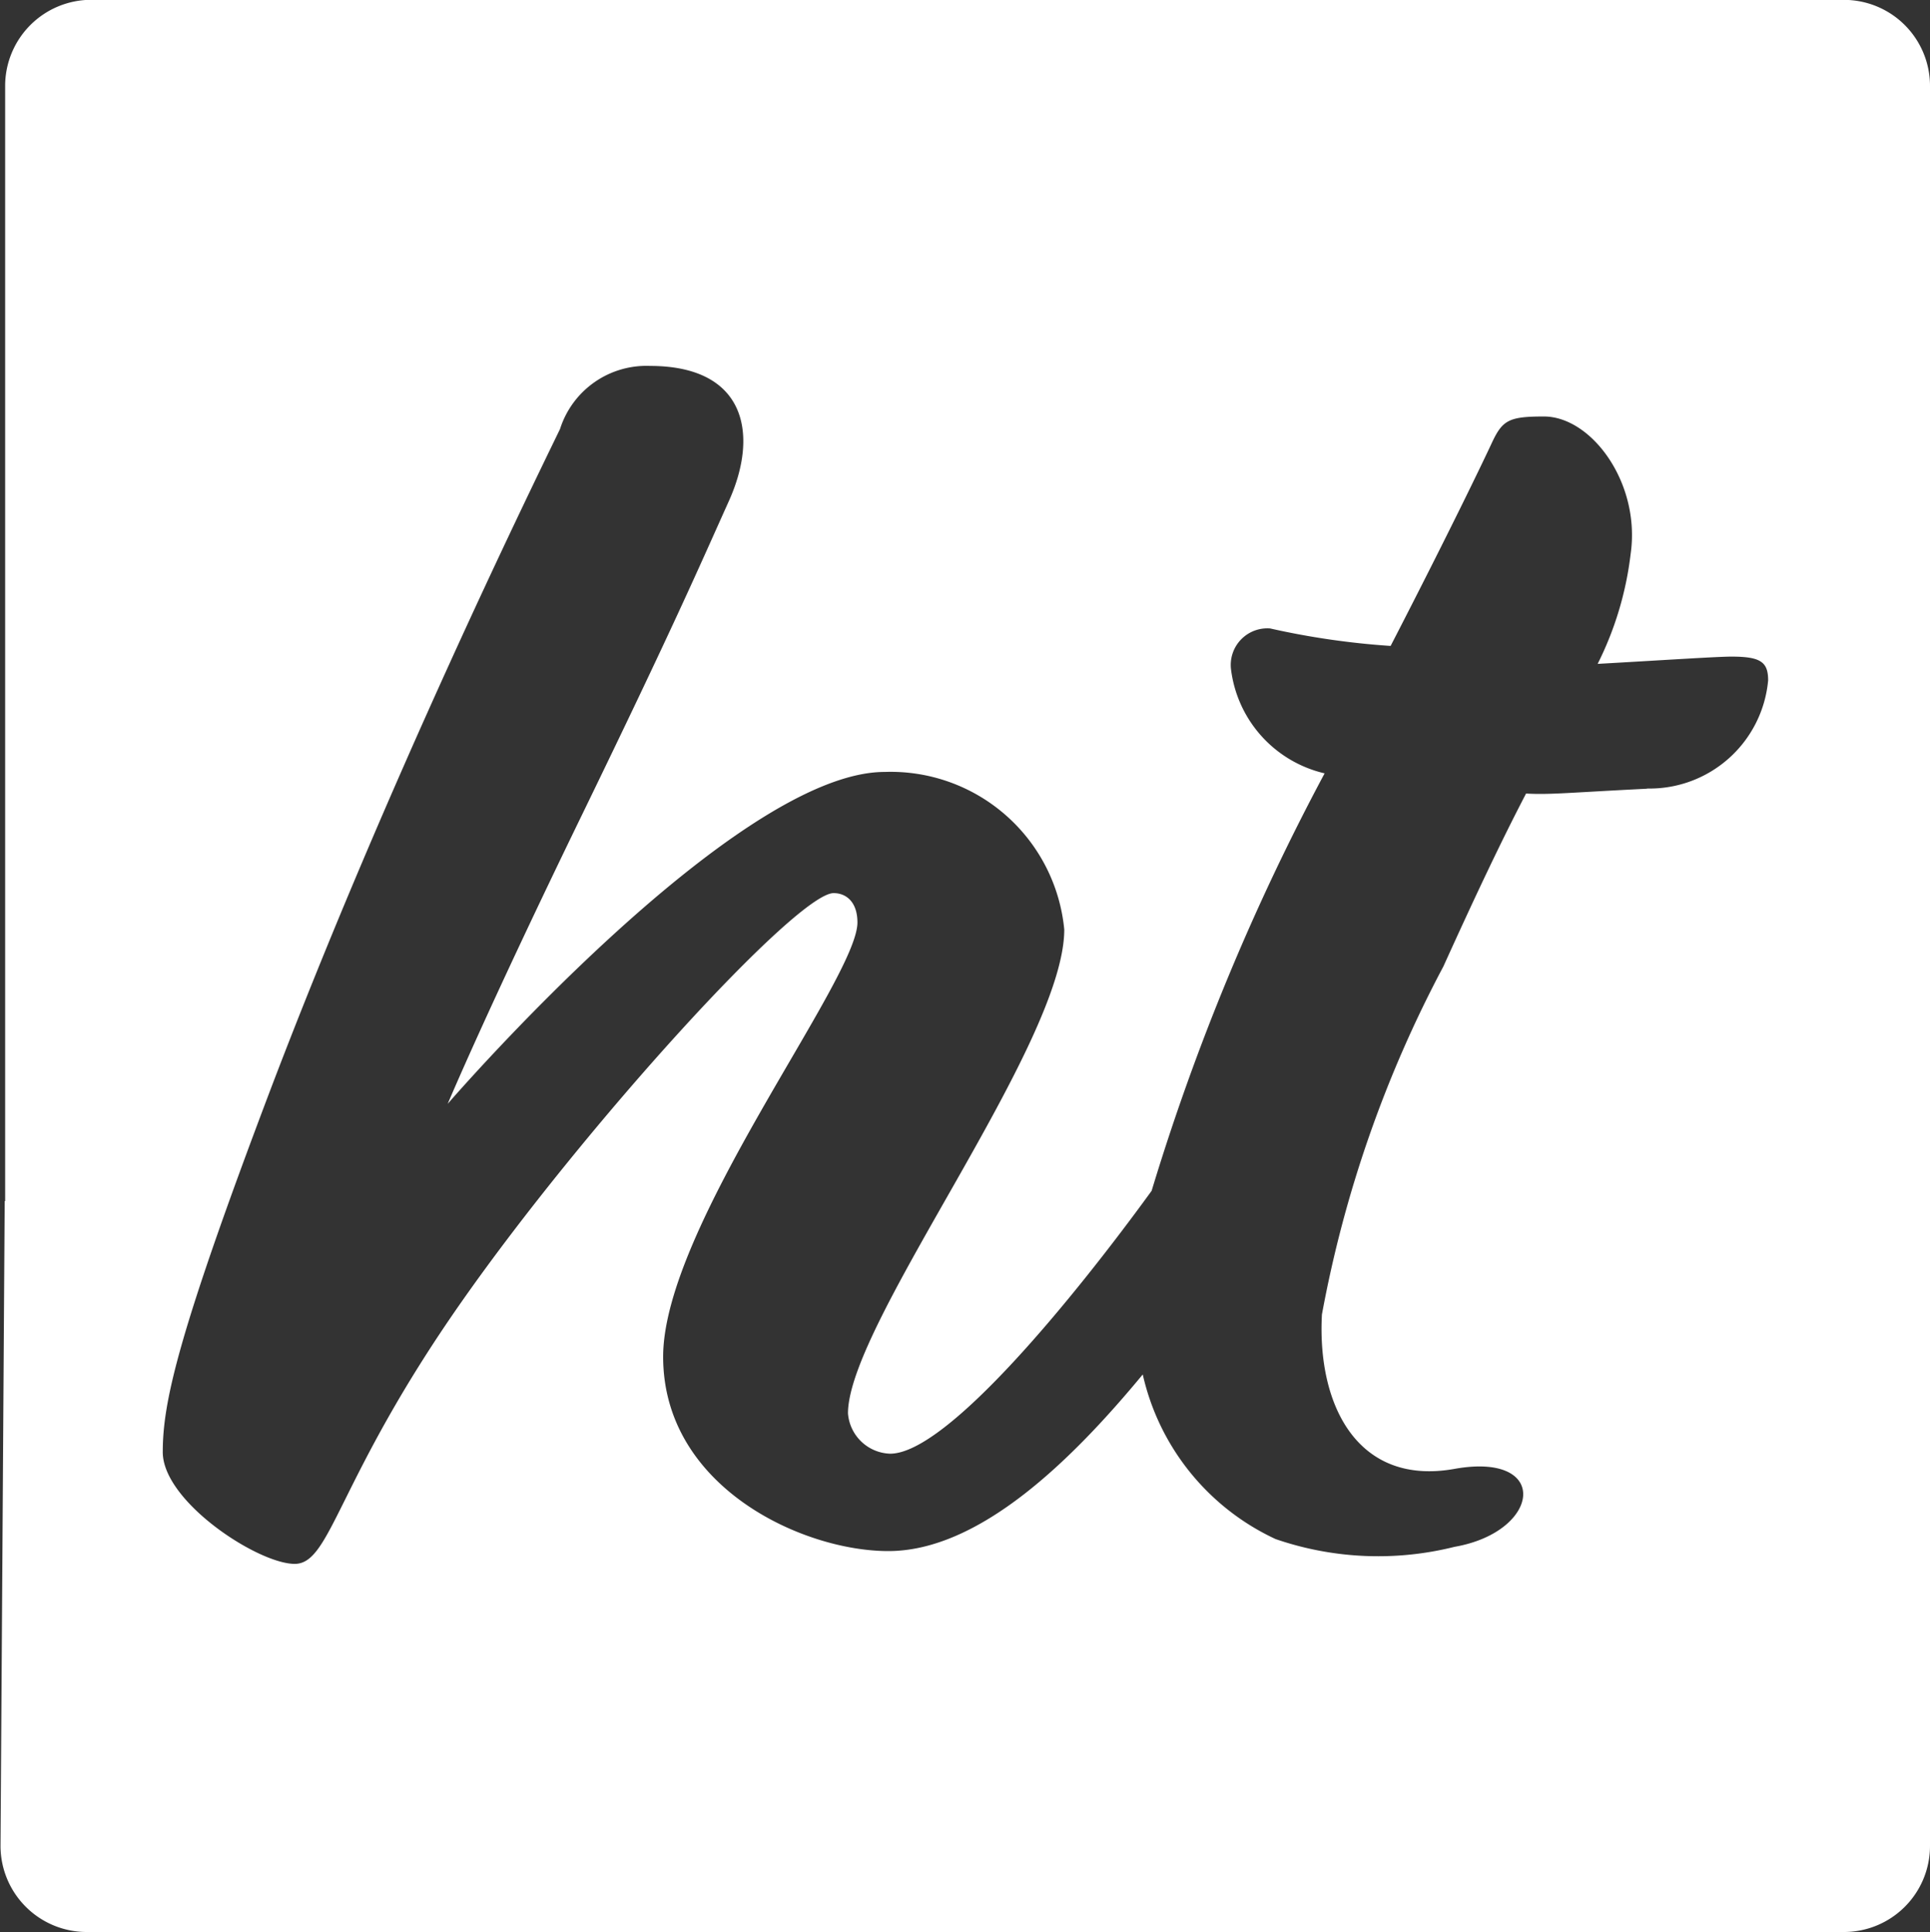 <svg xmlns="http://www.w3.org/2000/svg" width="30" height="30.037" viewBox="0 0 30 30.037">
  <rect x="0" y="0" width="30" height="30.037" fill="#333333" stroke="none"/>
  <path id="Path_21" data-name="Path 21" d="M397.251,453.226c-1.24.062-1.5.095-1.878.075-.37.712-.743,1.492-1.285,2.688A18.756,18.756,0,0,0,392.2,461.4c-.076,1.425.564,2.668,2.061,2.4s1.348.977,0,1.212a4.894,4.894,0,0,1-2.782-.121h0a3.725,3.725,0,0,1-2.064-2.559c-1.089,1.317-2.53,2.746-3.955,2.746-1.339,0-3.5-1-3.5-3.021s3.02-5.869,3.02-6.752c0-.313-.17-.456-.37-.456-.57,0-3.847,3.59-5.784,6.354s-2.023,4.074-2.593,4.074-2.051-.968-2.051-1.738.228-1.823,1.709-5.727c1.795-4.7,3.943-9.1,4.466-10.178a1.409,1.409,0,0,1,1.4-.981c1.477,0,1.7,1.044,1.225,2.1s-.855,1.938-2.28,4.872c-1.482,3.048-2.091,4.5-2.091,4.5s4.455-5.16,6.792-5.16a2.711,2.711,0,0,1,2.792,2.45c0,1.795-3.362,6.125-3.362,7.522a.679.679,0,0,0,.655.627c.888,0,2.883-2.459,4.065-4.087a35.648,35.648,0,0,1,2.689-6.49,1.9,1.9,0,0,1-1.455-1.617.569.569,0,0,1,.607-.636,12.188,12.188,0,0,0,1.874.272c.969-1.88,1.469-2.933,1.565-3.139.17-.368.261-.428.817-.428.741,0,1.506,1.035,1.349,2.135a5.156,5.156,0,0,1-.513,1.711c1-.056,1.852-.113,2.08-.113.456,0,.57.085.57.37a1.851,1.851,0,0,1-1.88,1.681m3.063-12.262H373.071a1.339,1.339,0,0,0-1.339,1.338v15.444h0l0,.3,0,1.594h-.007l-.065,10.025A1.34,1.34,0,0,0,372.99,471h27.324a1.338,1.338,0,0,0,1.338-1.338V442.3a1.338,1.338,0,0,0-1.338-1.338" transform="translate(-371.652 -440.964)" fill="#fff"/>
</svg>
